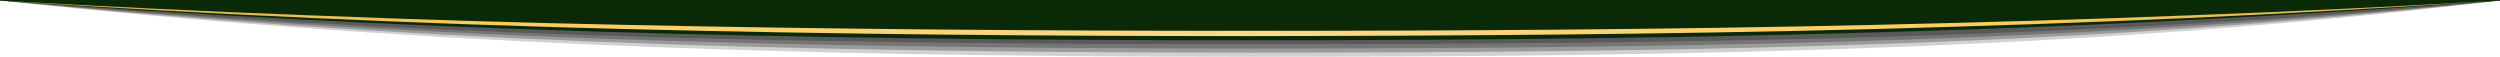 <?xml version="1.0" encoding="UTF-8"?> <svg xmlns="http://www.w3.org/2000/svg" xmlns:xlink="http://www.w3.org/1999/xlink" id="Layer_1" version="1.1" viewBox="0 0 1800 40.9"><defs><style> .st0 { fill: #0a2907; } .st1, .st2 { fill: #1c1c1c; } .st1, .st2, .st3 { isolation: isolate; } .st1, .st3 { opacity: .3; } .st2 { opacity: .2; } .st3 { fill: #1a1a1a; } .st4 { fill: url(#linear-gradient); } </style><linearGradient id="linear-gradient" x1="3612" y1="-17.7" x2="5412" y2="-17.7" gradientTransform="translate(-3612 -4.5) scale(1 -1)" gradientUnits="userSpaceOnUse"><stop offset="0" stop-color="#cfa74b"></stop><stop offset=".2" stop-color="#fdcc5c"></stop><stop offset=".5" stop-color="#fdd986"></stop><stop offset=".8" stop-color="#fdcc5c"></stop><stop offset="1" stop-color="#cfa74b"></stop></linearGradient></defs><path class="st2" d="M900,40.9c344.1,0,613.5-6,900-40.5V0H0v.4c284.1,30.6,555.9,40.5,900,40.5Z"></path><path class="st1" d="M900,37.9c344.1,0,613.7-5.8,900-37.5V0H0v.4c284.3,28.8,555.9,37.5,900,37.5Z"></path><path class="st1" d="M900,34.9c344.1,0,613.9-5.5,900-34.5V0H0v.4c284.5,26.7,555.9,34.5,900,34.5Z"></path><path class="st3" d="M900,31.8c344.1,0,614.1-4.9,900-31.4V0H0v.4c284.7,24.9,555.9,31.4,900,31.4Z"></path><path class="st0" d="M0,0v.4c285.2,21.3,555.9,28.6,900,28.6S1514.6,21.7,1800,.4V0H0Z"></path><path class="st4" d="M0,.4c74.8,4.3,149.8,7.9,224.9,10.7,75,3,150.1,5.3,224.9,6.8,150.1,3.2,300.2,4.3,450.2,4.3s300.2-.9,450.2-4.3c75-1.7,150.1-3.9,224.9-6.8,75-2.8,149.8-6.4,224.9-10.7-74.8,4.9-149.6,9.2-224.7,12.6-75,3.4-150.1,5.8-224.9,7.9-150.1,3.9-300.2,4.9-450.2,5.1-150.1,0-300.4-1.3-450.2-5.1-75-1.9-150.1-4.5-224.9-7.9C149.8,9.6,75,5.5,0,.4Z"></path></svg> 